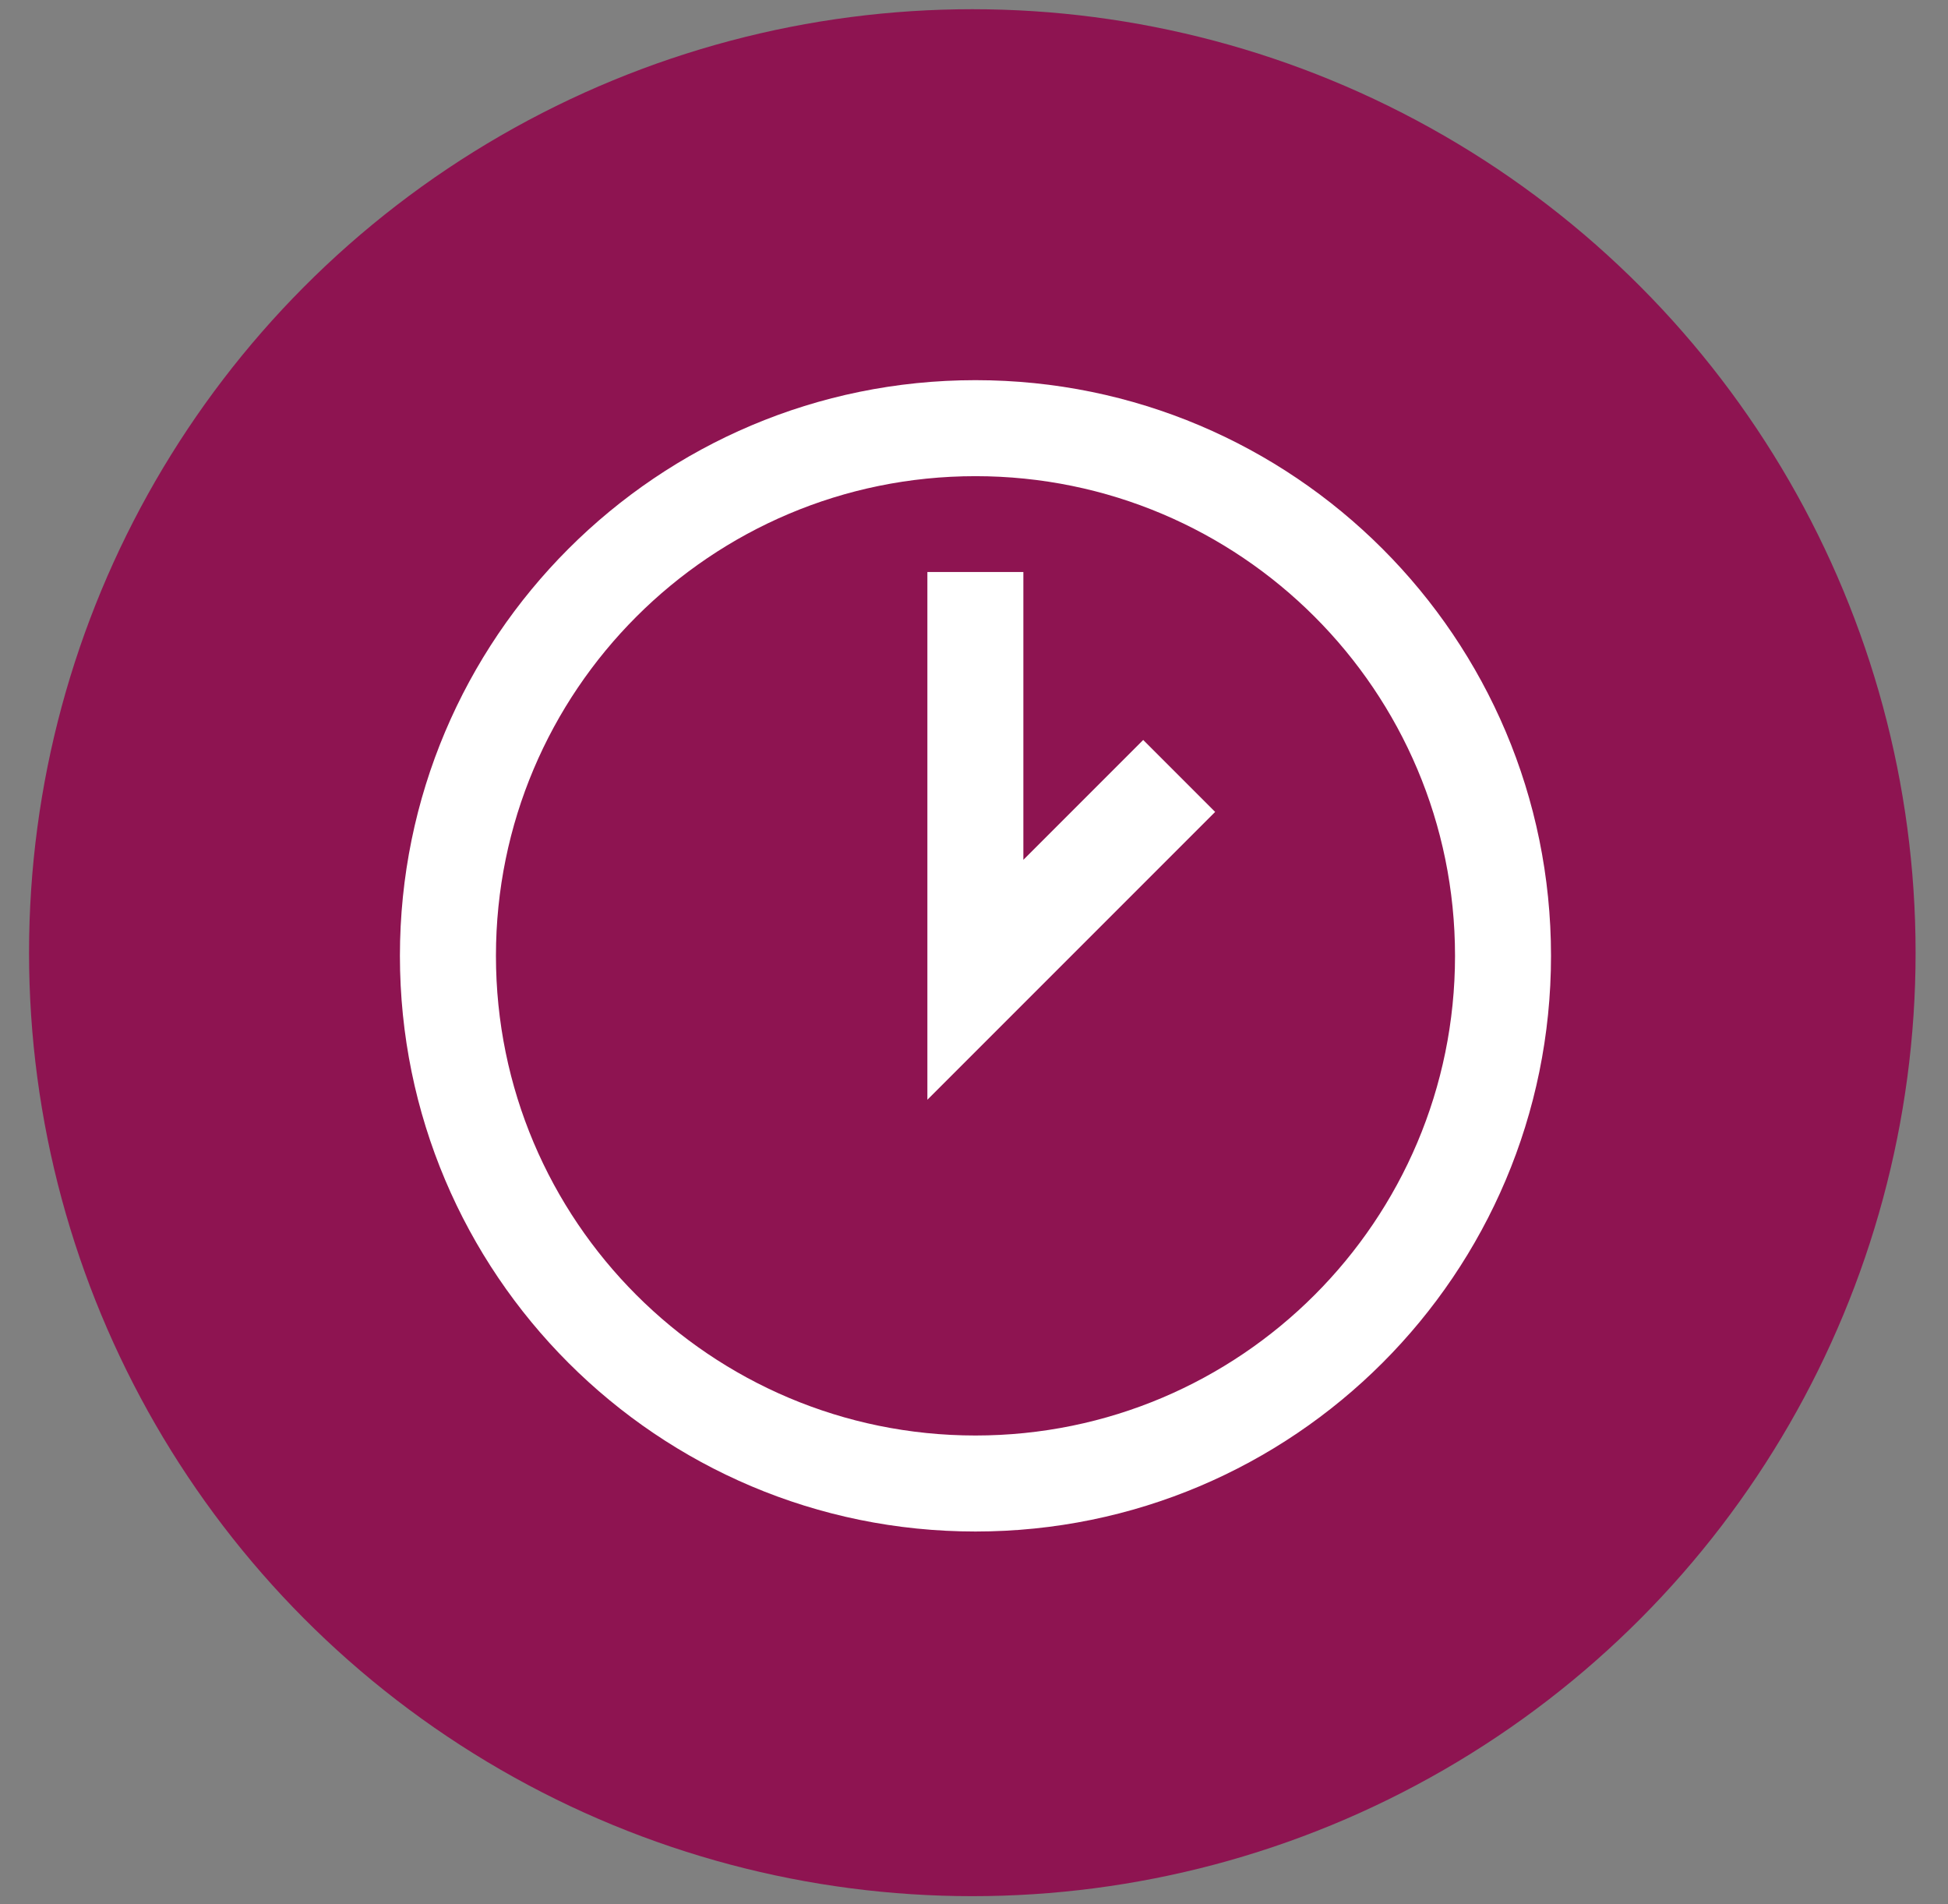 <svg width="44" height="43" viewBox="0 0 44 43" fill="none" xmlns="http://www.w3.org/2000/svg">
<rect x="0" y="0" width="44" height="43" fill="#808080" stroke="none"/>
<circle cx="21.962" cy="21.514" r="21.306" fill="#8E1451"/>
<g clip-path="url(#clip0_1535_1281)">
<path d="M22.033 8.585C14.853 8.585 9.033 14.405 9.033 21.585C9.033 28.765 14.853 34.585 22.033 34.585C29.214 34.585 35.033 28.765 35.033 21.585C35.033 14.405 29.214 8.585 22.033 8.585ZM22.033 32.417C16.051 32.417 11.202 27.567 11.202 21.585C11.202 15.603 16.051 10.753 22.033 10.753C28.015 10.753 32.865 15.603 32.865 21.585C32.865 27.567 28.015 32.417 22.033 32.417ZM23.115 19.417V12.917H20.947V24.835L27.447 18.335L25.822 16.71L23.115 19.417Z" fill="white"/>
</g>
<defs>
<clipPath id="clip0_1535_1281">
<rect width="26" height="26" fill="white" transform="translate(9.033 8.585)"/>
</clipPath>
</defs>
</svg>

